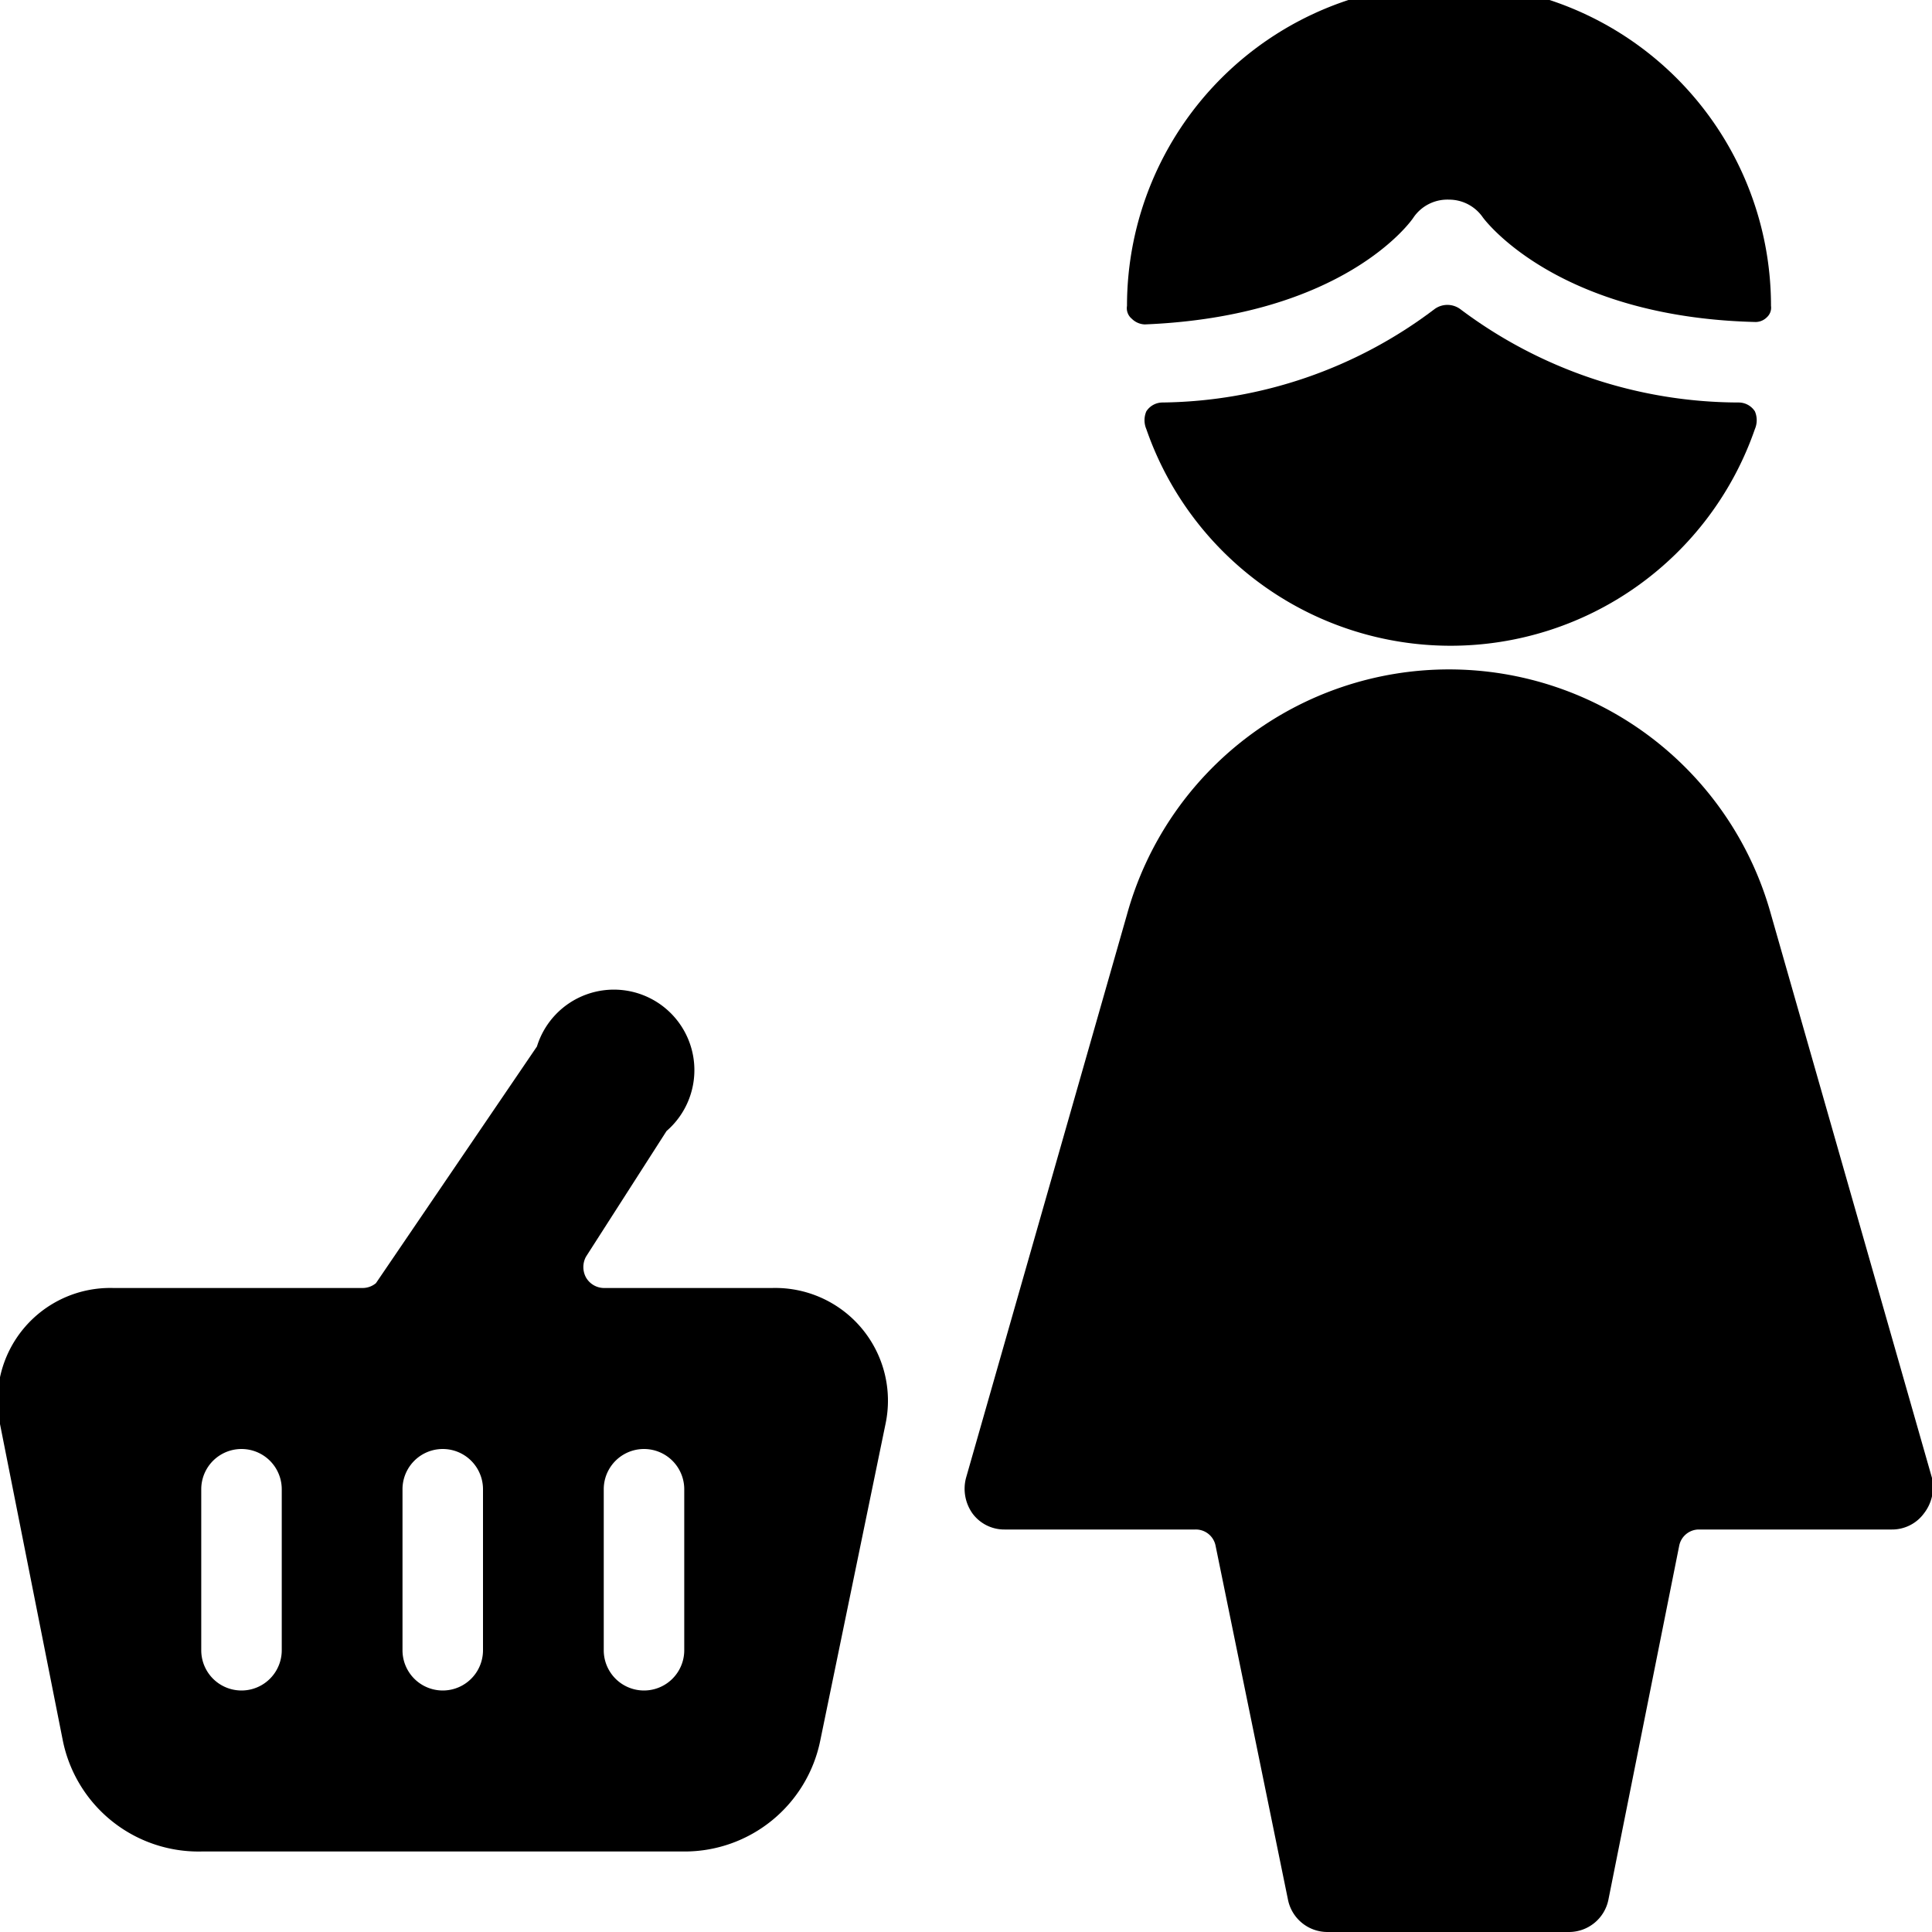 <svg xmlns="http://www.w3.org/2000/svg" viewBox="0 0 24 24"><g><path d="M9.59 16H7.5a0.26 0.26 0 0 1 -0.22 -0.13 0.27 0.27 0 0 1 0 -0.26l1 -1.56A1 1 0 1 0 6.67 13l-2 2.94a0.26 0.26 0 0 1 -0.17 0.06H1.41A1.4 1.4 0 0 0 0 17.69l0.78 3.93A1.72 1.72 0 0 0 2.5 23h6a1.72 1.72 0 0 0 1.69 -1.38l0.81 -3.93A1.4 1.4 0 0 0 9.59 16ZM8.5 20.5a0.5 0.5 0 0 1 -1 0v-2a0.5 0.5 0 0 1 1 0Zm-3.5 -2a0.5 0.5 0 0 1 1 0v2a0.5 0.5 0 0 1 -1 0Zm-1.5 0v2a0.5 0.5 0 0 1 -1 0v-2a0.5 0.5 0 0 1 1 0Z" fill="#000000" stroke-width="1"></path><path d="M17.56 2.7a0.51 0.51 0 0 1 0.44 -0.22 0.51 0.51 0 0 1 0.42 0.22s0.89 1.24 3.39 1.3a0.2 0.2 0 0 0 0.14 -0.06 0.16 0.16 0 0 0 0.05 -0.14 4 4 0 0 0 -8 0 0.17 0.17 0 0 0 0.06 0.16 0.24 0.24 0 0 0 0.16 0.07c2.47 -0.1 3.31 -1.28 3.34 -1.33Z" fill="#000000" stroke-width="1"></path><path d="M18.14 3.84a0.27 0.27 0 0 0 -0.32 0A5.7 5.7 0 0 1 14.44 5a0.24 0.24 0 0 0 -0.2 0.11 0.28 0.28 0 0 0 0 0.22 4 4 0 0 0 7.56 0 0.28 0.28 0 0 0 0 -0.22 0.24 0.24 0 0 0 -0.2 -0.11 5.77 5.77 0 0 1 -3.46 -1.16Z" fill="#000000" stroke-width="1"></path><path d="m24 18.36 -2 -7a4.15 4.15 0 0 0 -8 0l-2 7a0.53 0.53 0 0 0 0.08 0.44 0.49 0.49 0 0 0 0.4 0.2h2.37a0.25 0.25 0 0 1 0.25 0.2l0.9 4.4a0.5 0.5 0 0 0 0.49 0.4h3a0.5 0.5 0 0 0 0.49 -0.4l0.88 -4.4a0.25 0.25 0 0 1 0.24 -0.2h2.4a0.49 0.49 0 0 0 0.4 -0.2 0.53 0.53 0 0 0 0.1 -0.44Z" fill="#000000" stroke-width="1"></path></g></svg>